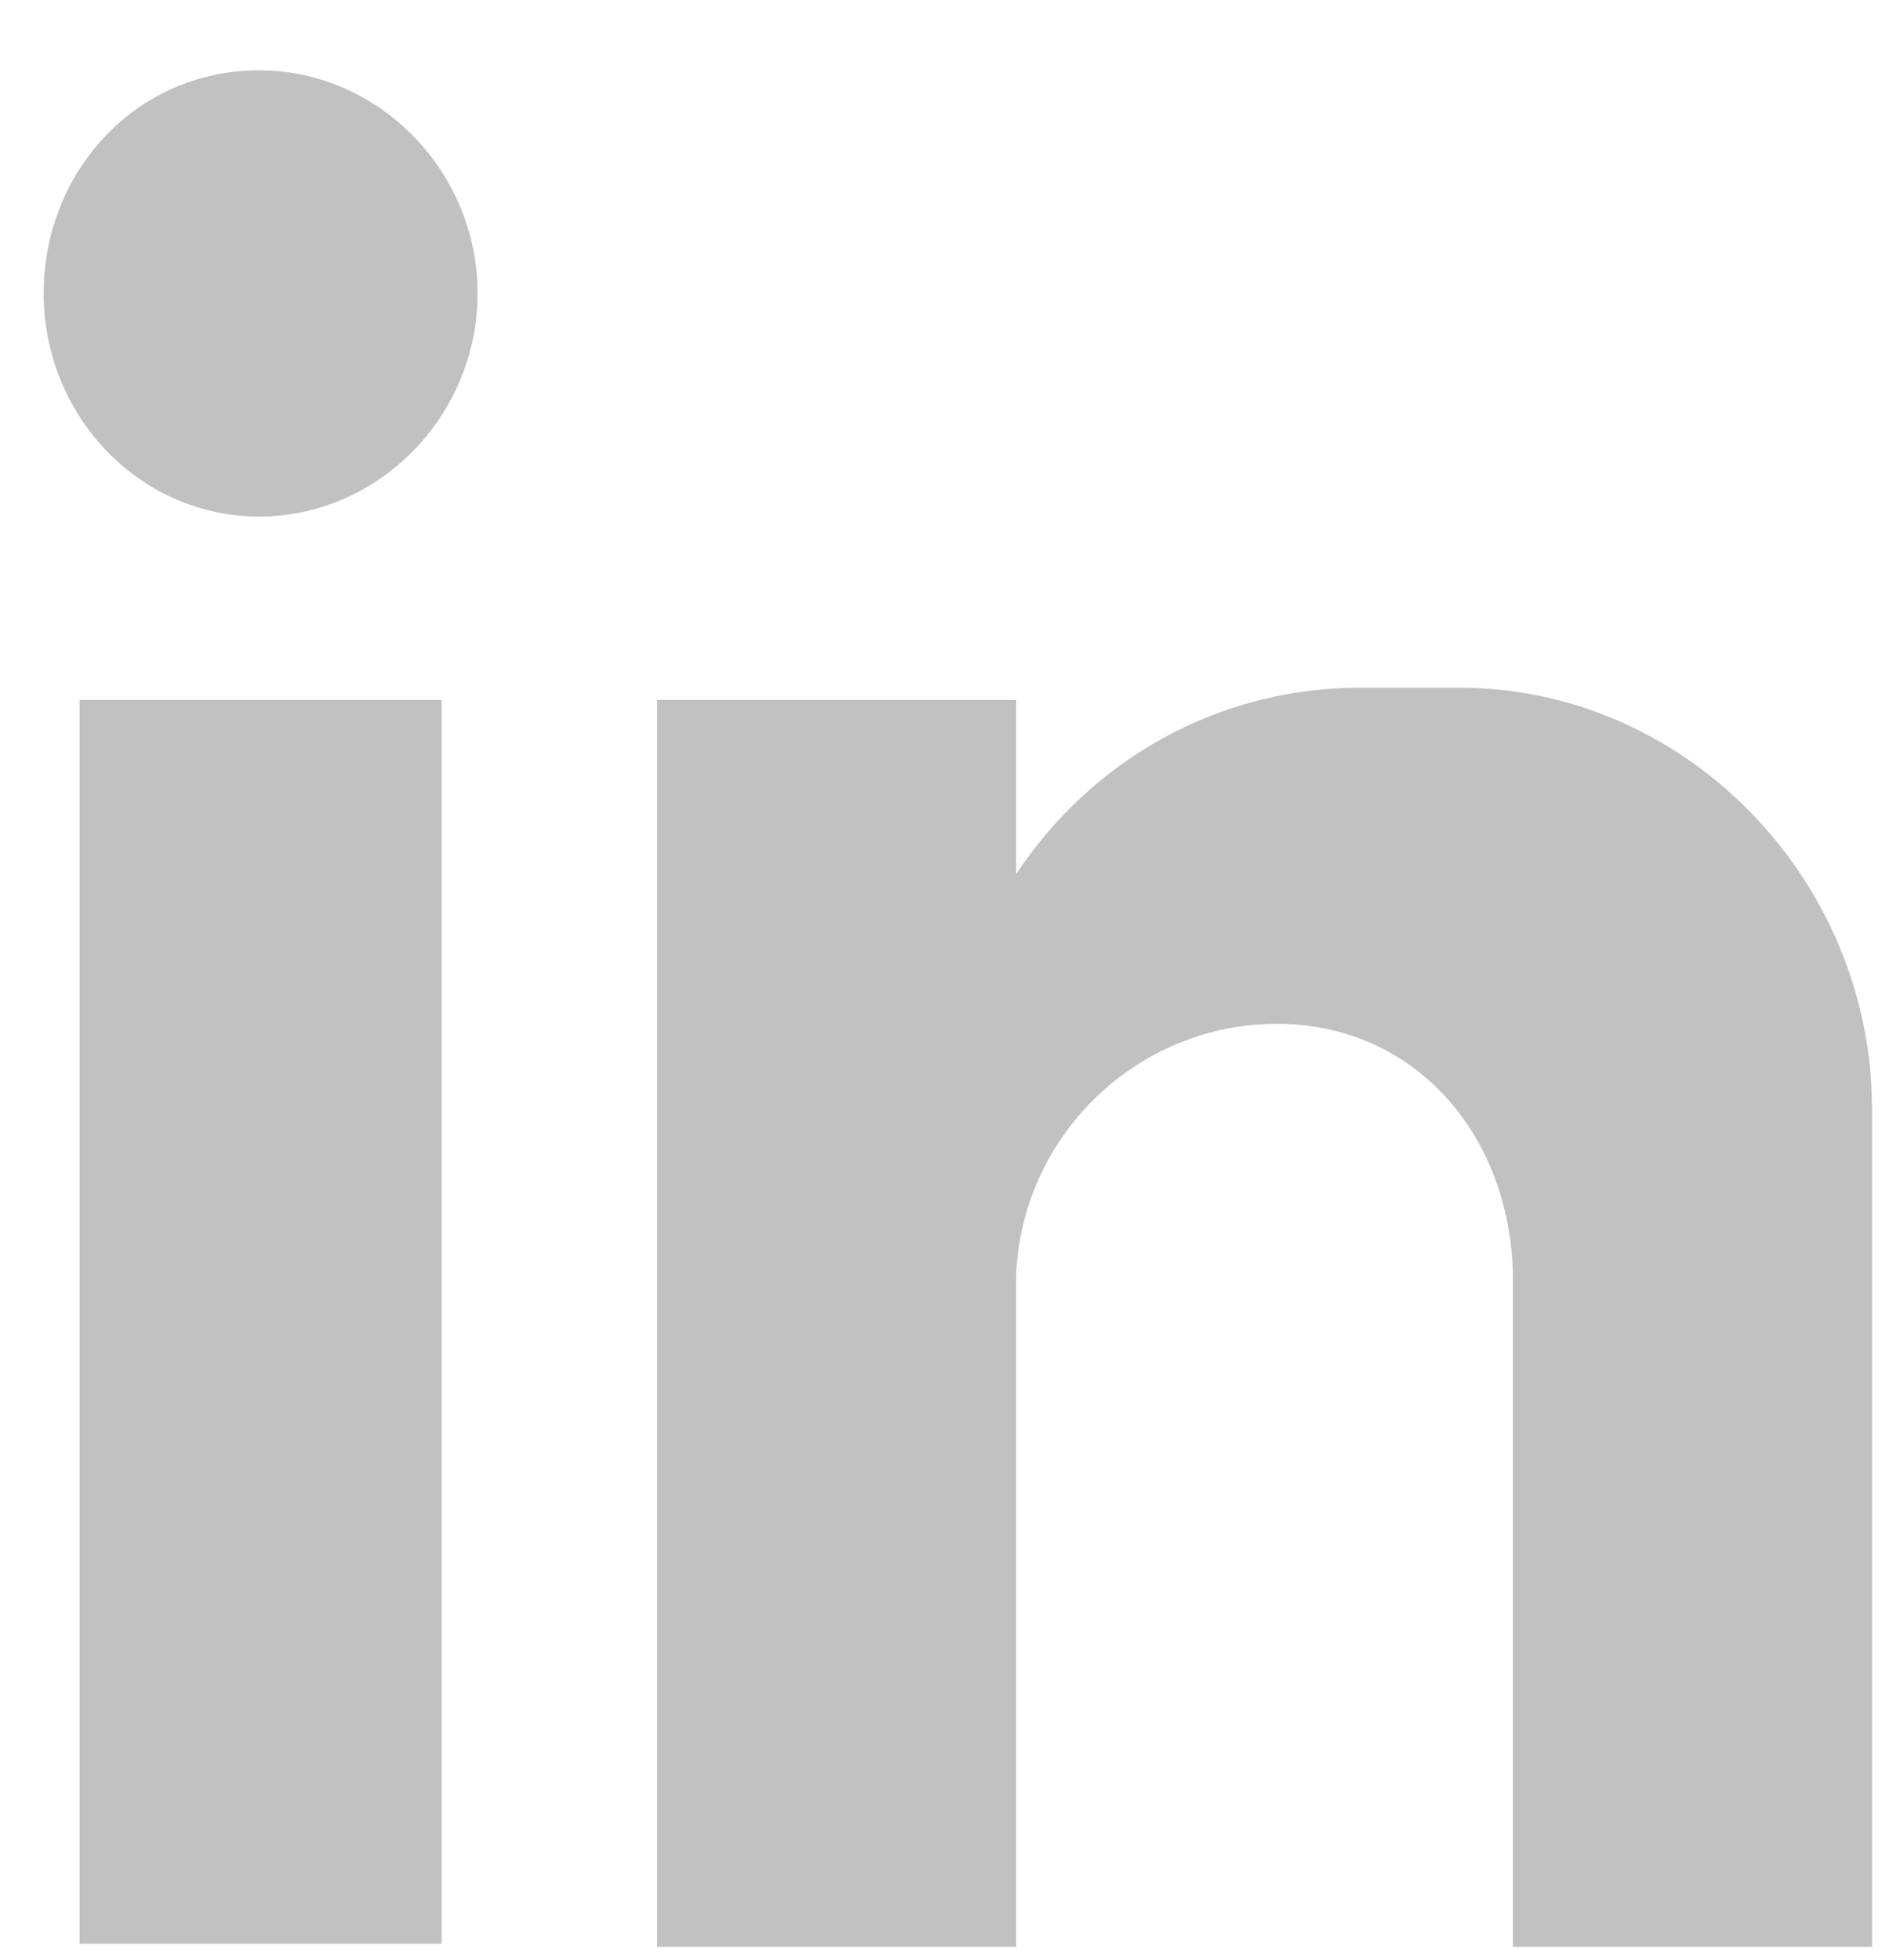 <svg width="24" height="25" viewBox="0 0 24 25" fill="none" xmlns="http://www.w3.org/2000/svg">
<path fill-rule="evenodd" clip-rule="evenodd" d="M1.015 8.927H5.632V24.791H1.015V8.927ZM3.304 0.897C4.831 0.897 6.09 2.183 6.09 3.742C6.09 5.302 4.831 6.588 3.304 6.588C1.778 6.588 0.557 5.302 0.557 3.742C0.557 2.183 1.74 0.897 3.304 0.897ZM8.38 8.927H12.959V11.148C13.913 9.706 15.515 8.771 17.347 8.771H18.607C21.507 8.771 23.873 11.226 23.873 14.15V24.83H19.293V23.388V16.255C19.255 14.461 18.034 13.058 16.279 13.058C14.523 13.058 13.035 14.461 12.959 16.255V24.83H8.38V8.927Z" fill="#C1C1C1"/>
</svg>
